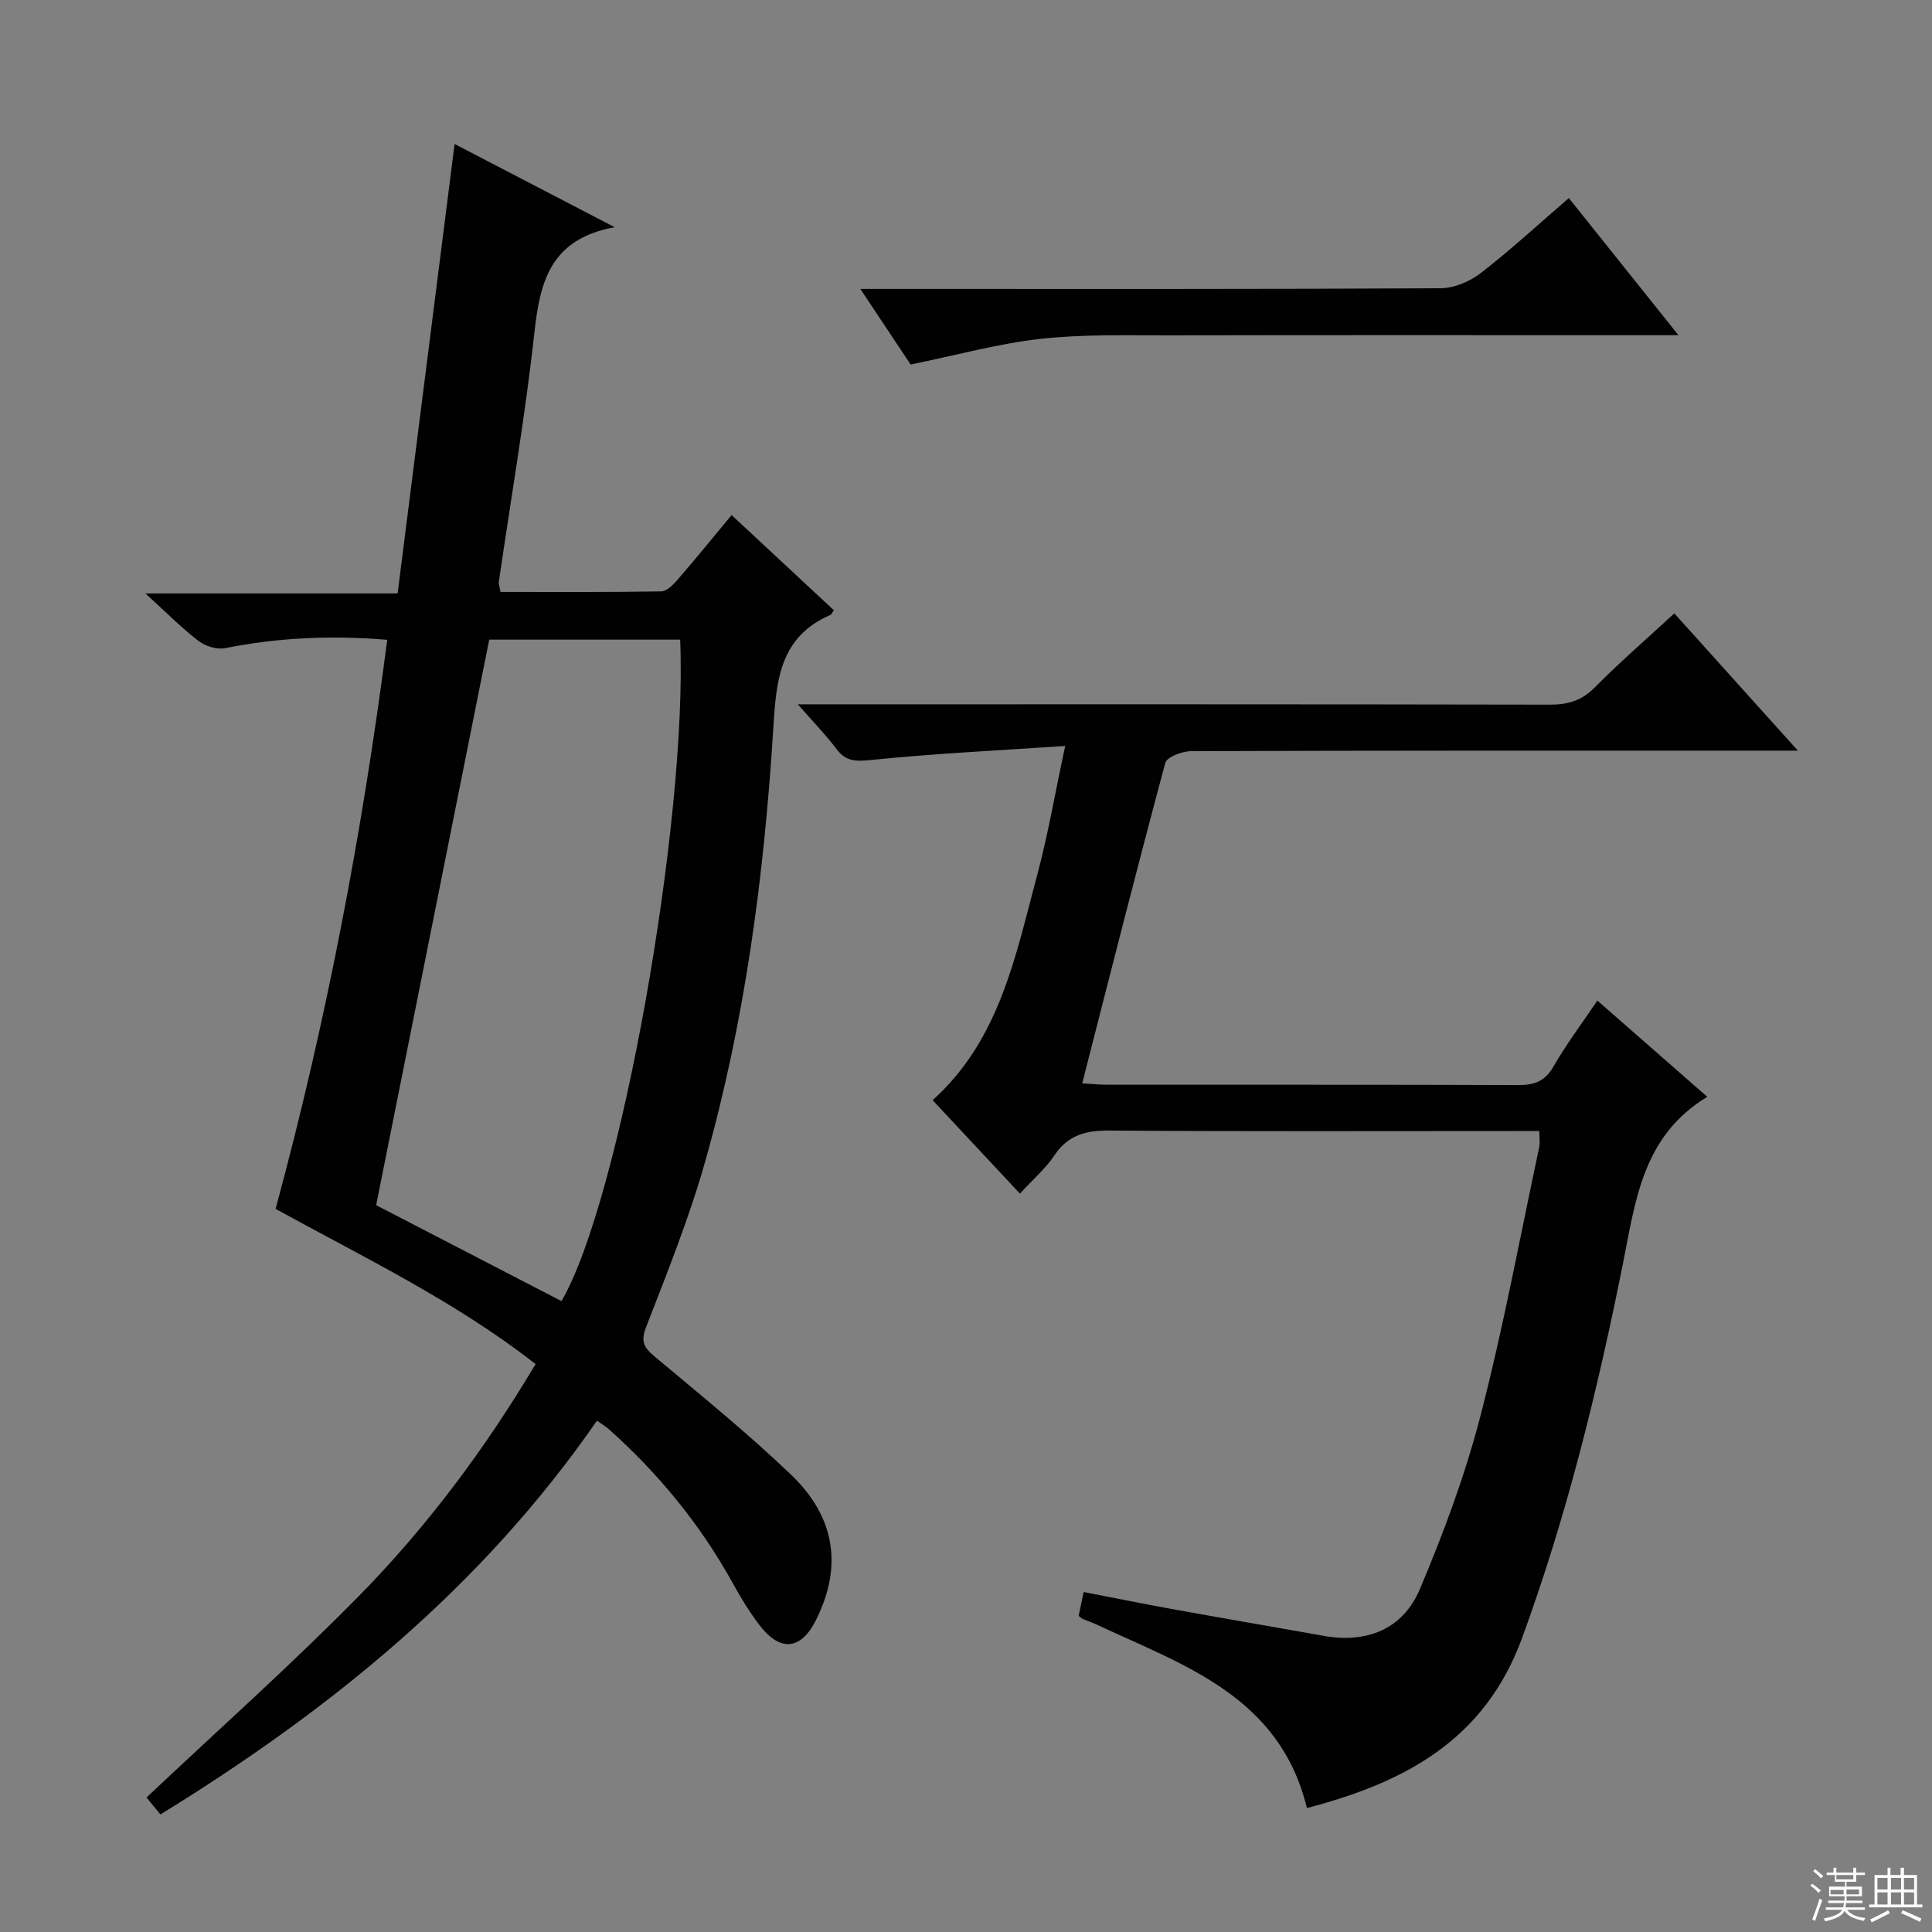 <svg enable-background="new 0 0 400 400" viewBox="0 0 400 400" xmlns="http://www.w3.org/2000/svg"><rect x="0" y="0" width="400" height="400" fill="#808080" stroke="none"/><g fill="#010102"><path d="m110.89 282.42c-16.56-12.95-35.3-21.95-53.83-32.13 10.46-38.59 17.94-77.75 23.11-117.82-11.57-.97-22.57-.47-33.55 1.72-1.7.34-4.1-.39-5.52-1.49-3.53-2.71-6.69-5.92-10.99-9.83h52.21c3.96-31.25 7.85-61.93 11.8-93.06 10.38 5.4 21.03 10.93 33.14 17.23-13.24 2.41-15.45 11.21-16.6 21.67-1.9 17.31-4.88 34.5-7.38 51.75-.07.46.15.97.34 2.09 11.04 0 22.15.07 33.26-.11 1.17-.02 2.52-1.39 3.43-2.45 3.7-4.27 7.26-8.65 11.16-13.35 7.18 6.68 14.19 13.21 21.18 19.71-.36.48-.5.88-.77.99-10.67 4.62-11.19 13.96-11.8 23.8-1.89 30.21-5.83 60.18-14.09 89.37-3.29 11.62-7.82 22.9-12.2 34.18-1.17 3-.54 4.25 1.69 6.12 9.56 8.01 19.28 15.88 28.28 24.49 9.28 8.88 10.63 19.11 5.24 30-3.12 6.3-7.4 6.82-11.72 1.21-2.12-2.75-3.93-5.76-5.61-8.8-6.68-12.08-15.29-22.58-25.56-31.76-.72-.64-1.57-1.14-2.52-1.81-23.66 34.21-54.9 59.71-90.38 81.52-1.12-1.36-2.16-2.63-2.88-3.51 14.67-13.83 29.67-27.19 43.74-41.47 14.16-14.37 26.24-30.51 36.82-48.26zm5.36-13.04c12.1-20.69 26.14-99.48 24.57-136.95-13.39 0-26.79 0-39.53 0-7.83 39.14-15.58 77.9-23.41 117.09 12.27 6.35 25.21 13.05 38.37 19.86z"/><path d="m220.54 154.44c-14.1.95-27.16 1.58-40.14 2.9-3.18.32-5.23.38-7.22-2.27-2.17-2.89-4.72-5.5-8-9.25h6.72c49.66 0 99.31-.03 148.97.07 3.73.01 6.57-.81 9.28-3.54 5.14-5.19 10.68-9.99 16.5-15.36 8.25 9.17 16.38 18.21 25.58 28.42-3.35 0-5.26 0-7.16 0-39.49 0-78.98-.03-118.47.11-1.85.01-5.01 1.2-5.34 2.44-5.89 21.88-11.44 43.85-17.2 66.34 2.09.12 3.69.28 5.29.28 28.33.02 56.65-.04 84.98.07 3.32.01 5.53-.75 7.29-3.82 2.63-4.58 5.83-8.83 9.1-13.67 7.72 6.76 15.17 13.28 22.75 19.92-13.47 8.17-14.86 21.58-17.5 34.75-5.25 26.2-11.61 52.1-20.84 77.3-7.76 21.19-24.32 29.92-44.55 35.21-5.63-23.19-25.51-29.56-43.61-38.02-.9-.42-1.84-.73-2.75-1.12-.28-.12-.52-.37-.9-.65.29-1.37.59-2.8 1.04-4.94 6.15 1.19 12.25 2.43 18.38 3.54 10.44 1.89 20.9 3.68 31.35 5.54 8.99 1.6 16.39-1.44 19.87-9.67 4.96-11.71 9.42-23.76 12.6-36.06 4.73-18.29 8.16-36.92 12.11-55.41.2-.93.03-1.94.03-3.38-1.92 0-3.73 0-5.53 0-27.83 0-55.66.11-83.48-.1-4.89-.04-8.57.91-11.41 5.17-1.82 2.73-4.42 4.94-7.12 7.88-6.09-6.51-12.06-12.9-18.07-19.34 14.05-12.64 17.22-30.22 21.77-47.07 2.15-8.1 3.56-16.41 5.68-26.27z"/><path d="m324.81 41.01c7.51 9.4 14.64 18.31 22.7 28.39-3.06 0-4.94 0-6.81 0-32.8 0-65.61-.04-98.41.03-8.97.02-18.01-.26-26.89.73-8.78.98-17.4 3.38-26.86 5.31-2.82-4.23-6.28-9.43-10.42-15.65h6.76c37.8 0 75.6.07 113.4-.14 2.81-.02 6.05-1.41 8.32-3.16 6.16-4.77 11.92-10.09 18.21-15.51z"/></g><path d="m374.8 390.4.4-.4c.7.5 1.3 1 1.8 1.4l-.5.5c-.5-.6-1.1-1.1-1.7-1.5zm1 7.3-.6-.3c.5-1.4 1.1-2.8 1.5-4.3.2.1.4.2.6.3-.5 1.3-1 2.8-1.5 4.3zm-.4-10.3.4-.4c.4.3 1 .8 1.7 1.4l-.5.5c-.4-.5-1-1-1.6-1.5zm2.5.3h1.7v-1h.6v1h3.5v-1h.6v1h1.8v.5h-1.8v1.4h-2v1h3.2v2h-3.2v.9h3.3v.5h-3.4c0 .3-.1.6-.1.9h4v.5h-3.7c.7.9 1.9 1.5 3.8 1.7-.1.2-.2.4-.3.6-2.1-.4-3.5-1.1-4-2.1-.4 1-1.8 1.7-4 2.2-.1-.2-.2-.4-.3-.6 2.1-.4 3.4-1 3.8-1.8h-3.4v-.5h3.6c.1-.3.1-.6.2-.9h-3.3v-.5h3.4c0-.3 0-.6 0-.9h-3.2v-2h3.3v-1h-2.1v-1.4h-1.7v-.5zm1.1 3.5v1h2.7c0-.3 0-.4 0-.4 0-.1 0-.2 0-.2 0-.1 0-.2 0-.3h-2.7zm1.2-3v.9h3.5v-.9zm4.7 3h-2.6v.6.4h2.6z" fill="#fbfcfa"/><path d="m393.6 386.7h.6v1.5h2.7v6.1h1.1v.6h-11v-.6h1.1v-6.1h2.7v-1.5h.6v1.5h2.1v-1.5zm-2.7 8.8.4.6c-1.2.6-2.5 1.3-3.8 1.9-.1-.2-.2-.4-.3-.6 1.2-.6 2.5-1.2 3.7-1.9zm-2.2-6.7v2.4h2.1v-2.4zm0 3v2.5h2.1v-2.5zm2.8-3v2.4h2.1v-2.4zm0 3v2.5h2.1v-2.5zm6 6.1c-1.4-.7-2.7-1.3-3.9-1.8l.3-.6c1.5.6 2.7 1.2 3.9 1.7zm-1.2-9.1h-2.1v2.4h2.1zm-2.1 3v2.5h2.1v-2.5z" fill="#fbfcfa"/></svg>